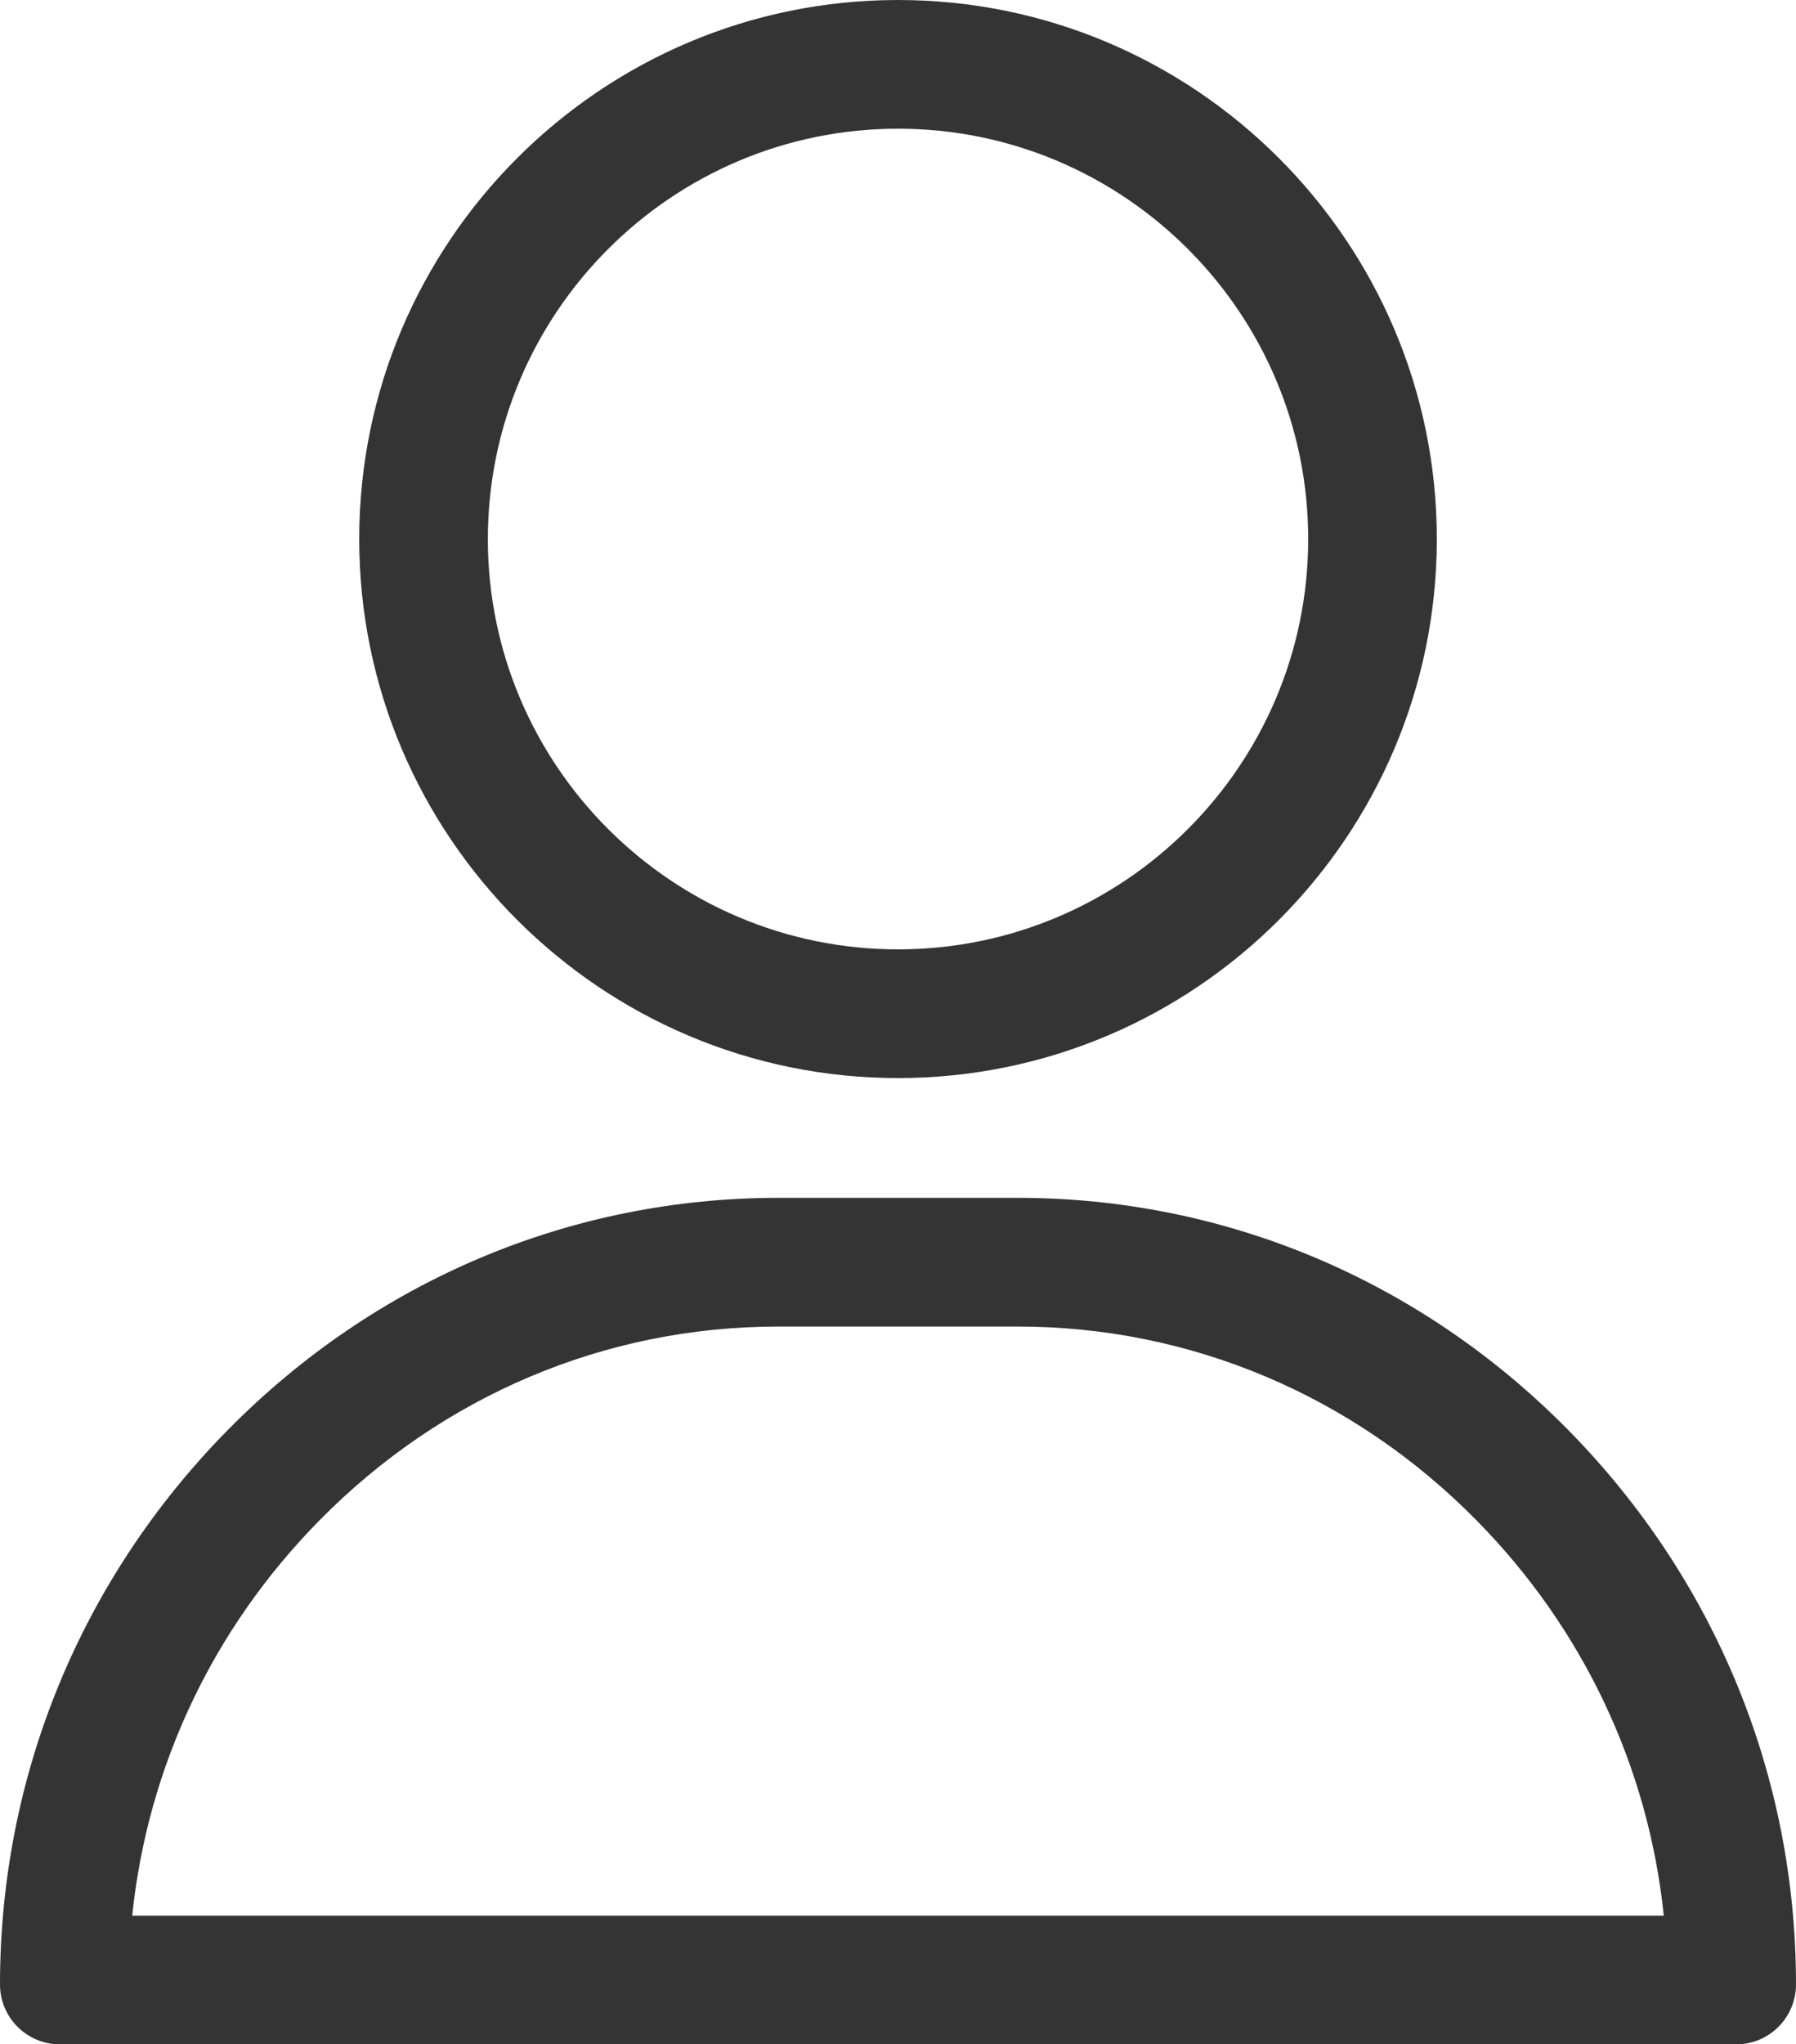 <svg xmlns="http://www.w3.org/2000/svg" width="41.883" height="47.654" viewBox="0 0 41.883 47.654">
  <g id="sign_in" data-name="sign in" transform="translate(-31)">
    <g id="Group_1836" data-name="Group 1836" transform="translate(39.377)">
      <g id="Group_1835" data-name="Group 1835" transform="translate(0)">
        <g id="Path_3723" data-name="Path 3723" transform="translate(-121)" fill="none">
          <path d="M133.565,0A12.565,12.565,0,1,0,146.13,12.565,12.579,12.579,0,0,0,133.565,0Z" stroke="none"/>
          <path d="M 133.565 3 C 128.291 3 124 7.291 124 12.565 C 124 17.839 128.291 22.13 133.565 22.13 C 138.839 22.13 143.13 17.839 143.13 12.565 C 143.13 7.291 138.839 3 133.565 3 M 133.565 3.814697265625e-06 C 140.493 3.814697265625e-06 146.13 5.637 146.13 12.565 C 146.13 19.493 140.493 25.13 133.565 25.13 C 126.637 25.13 121 19.493 121 12.565 C 121 5.637 126.637 3.814697265625e-06 133.565 3.814697265625e-06 Z" stroke="none" fill="#343434"/>
        </g>
      </g>
    </g>
    <g id="Group_1838" data-name="Group 1838" transform="translate(31 27.922)">
      <g id="Group_1837" data-name="Group 1837" transform="translate(0)">
        <g id="Path_3724" data-name="Path 3724" transform="translate(-31 -300)" fill="none">
          <path d="M67.575,305.416A17.912,17.912,0,0,0,54.734,300H49.149a17.912,17.912,0,0,0-12.841,5.416A18.311,18.311,0,0,0,31,318.335a1.4,1.4,0,0,0,1.4,1.4H71.487a1.4,1.4,0,0,0,1.4-1.4A18.311,18.311,0,0,0,67.575,305.416Z" stroke="none"/>
          <path d="M 49.149 303 C 45.119 303 41.317 304.606 38.446 307.522 C 35.959 310.046 34.442 313.27 34.083 316.732 L 69.8 316.732 C 69.441 313.27 67.924 310.046 65.437 307.522 C 62.566 304.606 58.764 303 54.734 303 L 49.149 303 M 49.149 300 L 54.734 300 C 59.574 300 64.135 301.924 67.575 305.416 C 70.998 308.892 72.883 313.48 72.883 318.335 C 72.883 319.107 72.258 319.732 71.487 319.732 L 32.396 319.732 C 31.625 319.732 31 319.107 31 318.335 C 31 313.48 32.885 308.892 36.308 305.416 C 39.748 301.924 44.309 300 49.149 300 Z" stroke="none" fill="#343434"/>
        </g>
      </g>
    </g>
  </g>
</svg>
